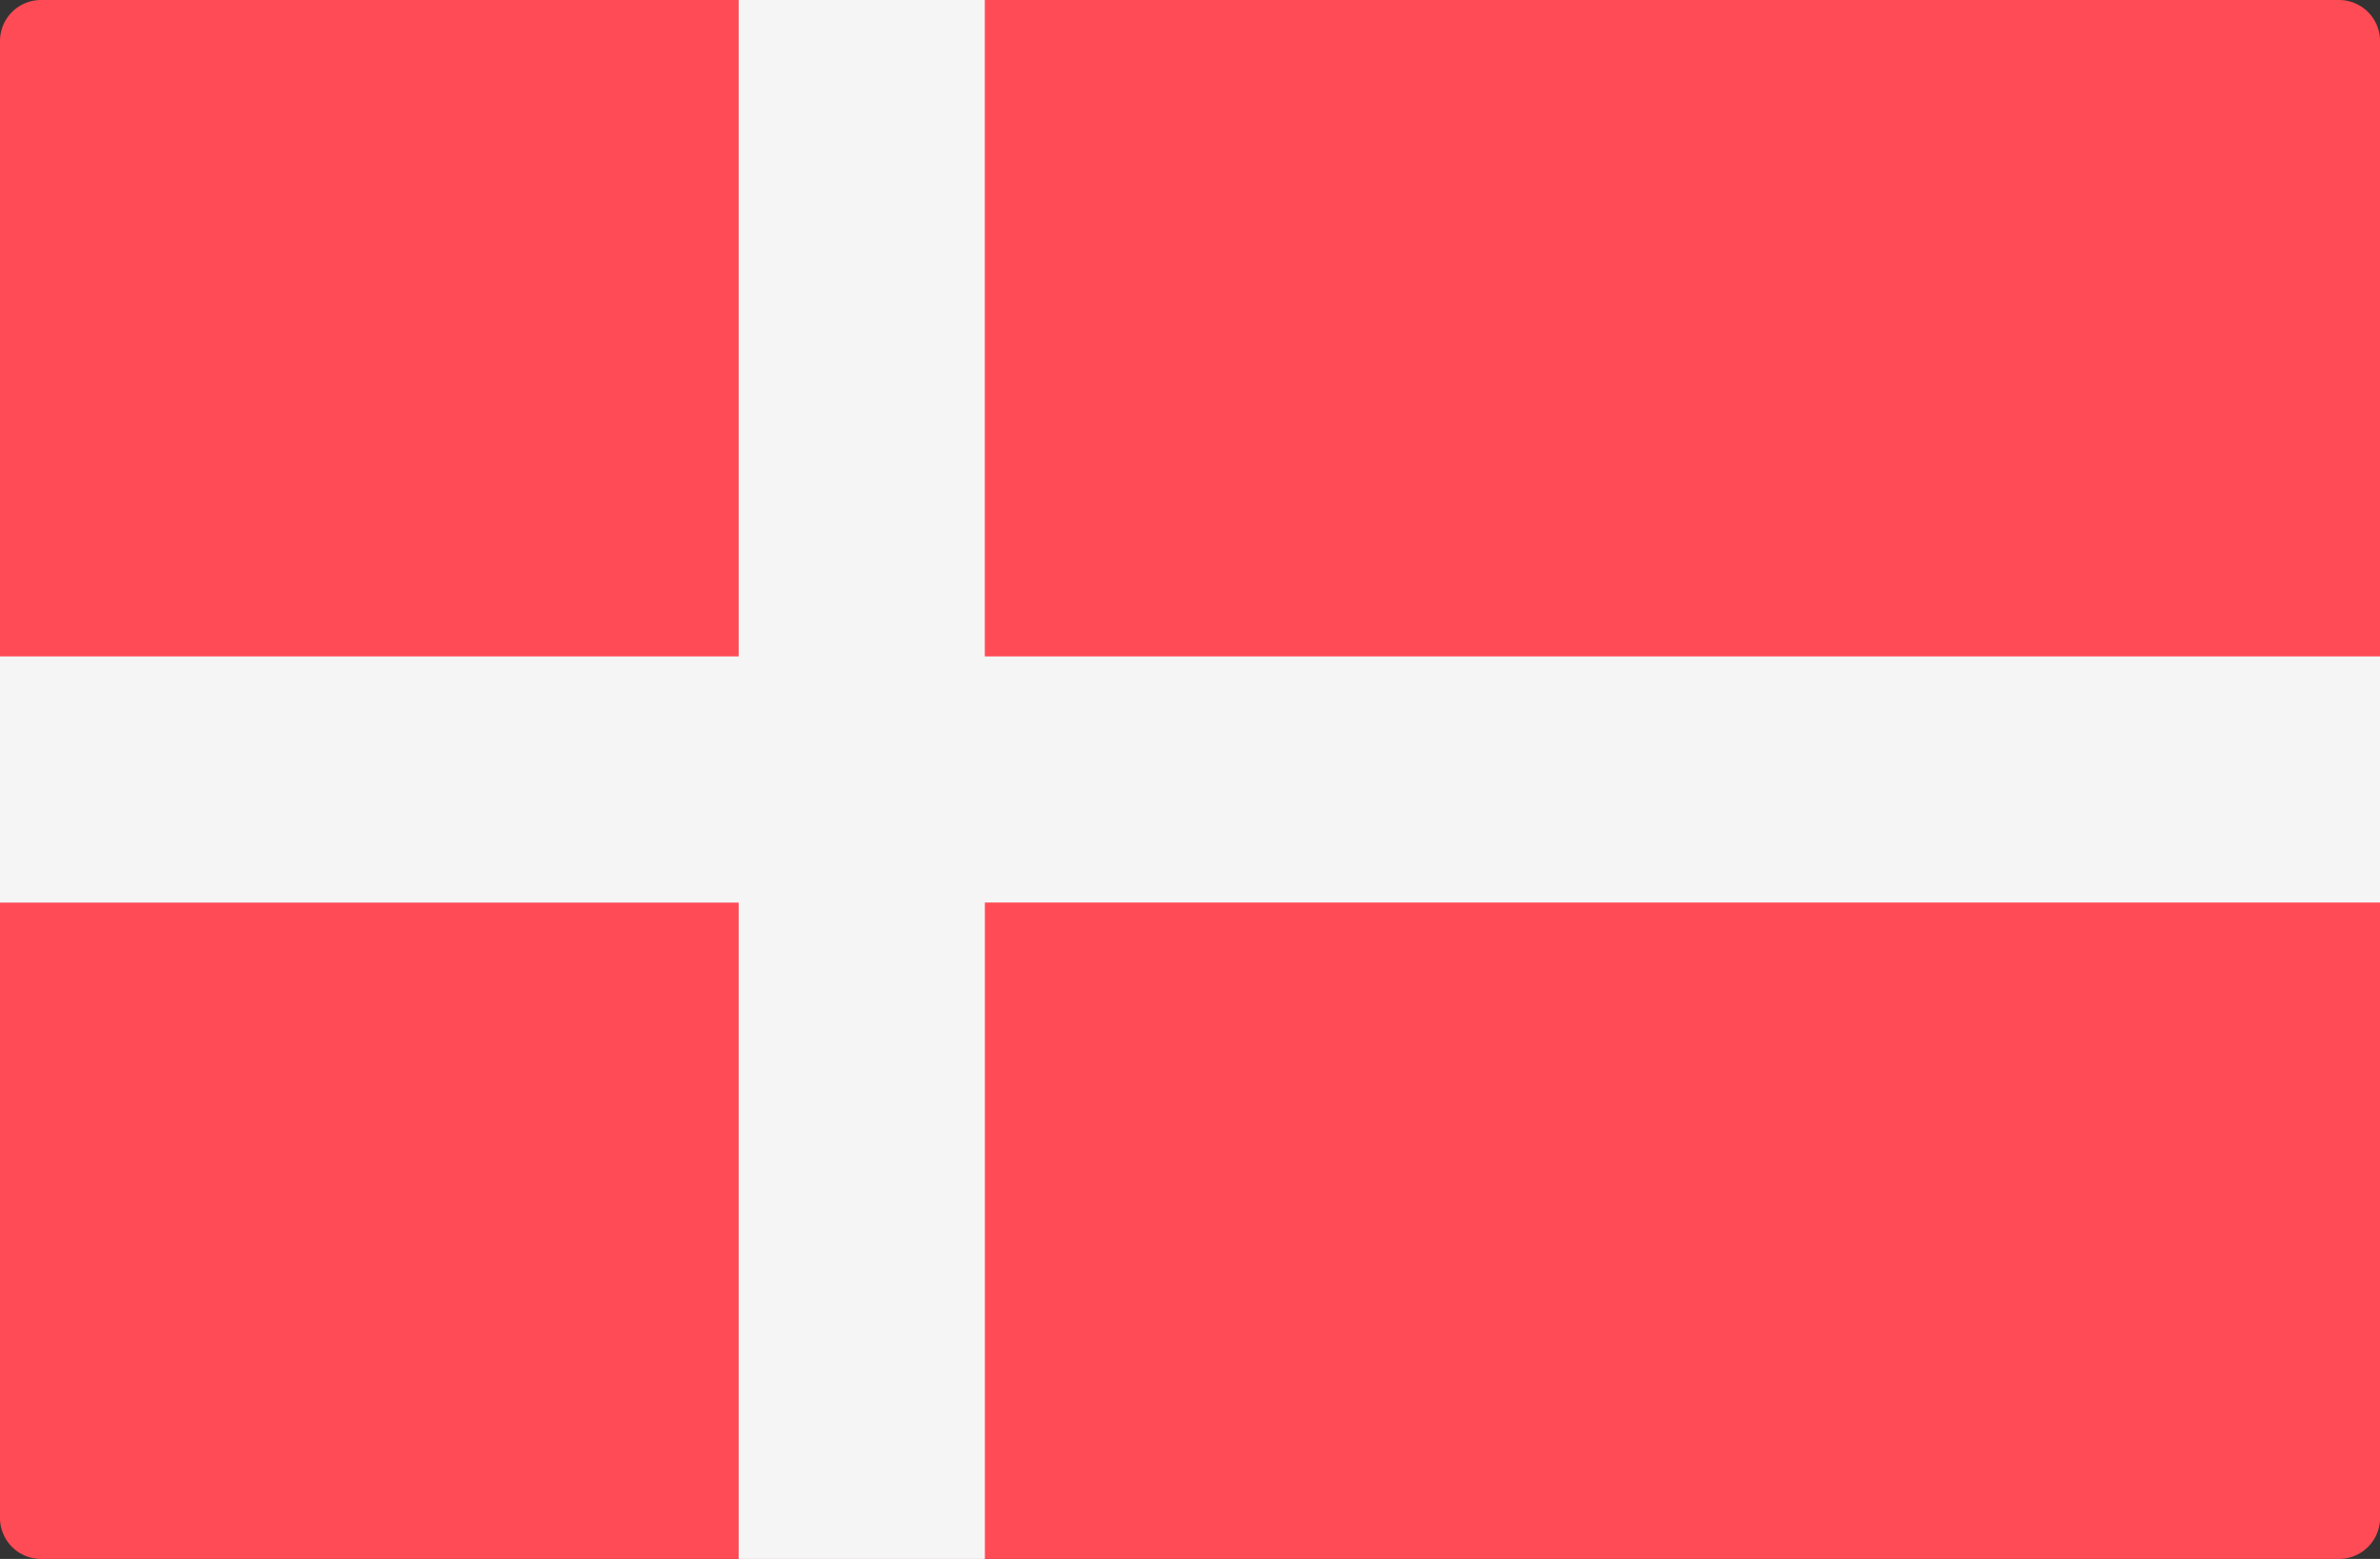 <svg xmlns="http://www.w3.org/2000/svg" width="45.789" height="30" viewBox="0 0 45.789 30">
  <rect x="0" y="0" width="45.789" height="30" fill="#333333" stroke="none"/>
  <g id="_174-denmark" data-name="174-denmark" transform="translate(0 -88.276)">
    <path id="Path_783" data-name="Path 783" d="M45,118.276H.79a.79.79,0,0,1-.79-.79V89.066a.79.79,0,0,1,.79-.79H45a.79.79,0,0,1,.79.79v28.421A.79.79,0,0,1,45,118.276Z" fill="#ff4b55"/>
    <path id="Path_784" data-name="Path 784" d="M45.789,100.909H18.947V88.277H14.211v12.632H0v4.737H14.211v12.632h4.737V105.645H45.789Z" transform="translate(0 -0.001)" fill="#f5f5f5"/>
  </g>
</svg>

